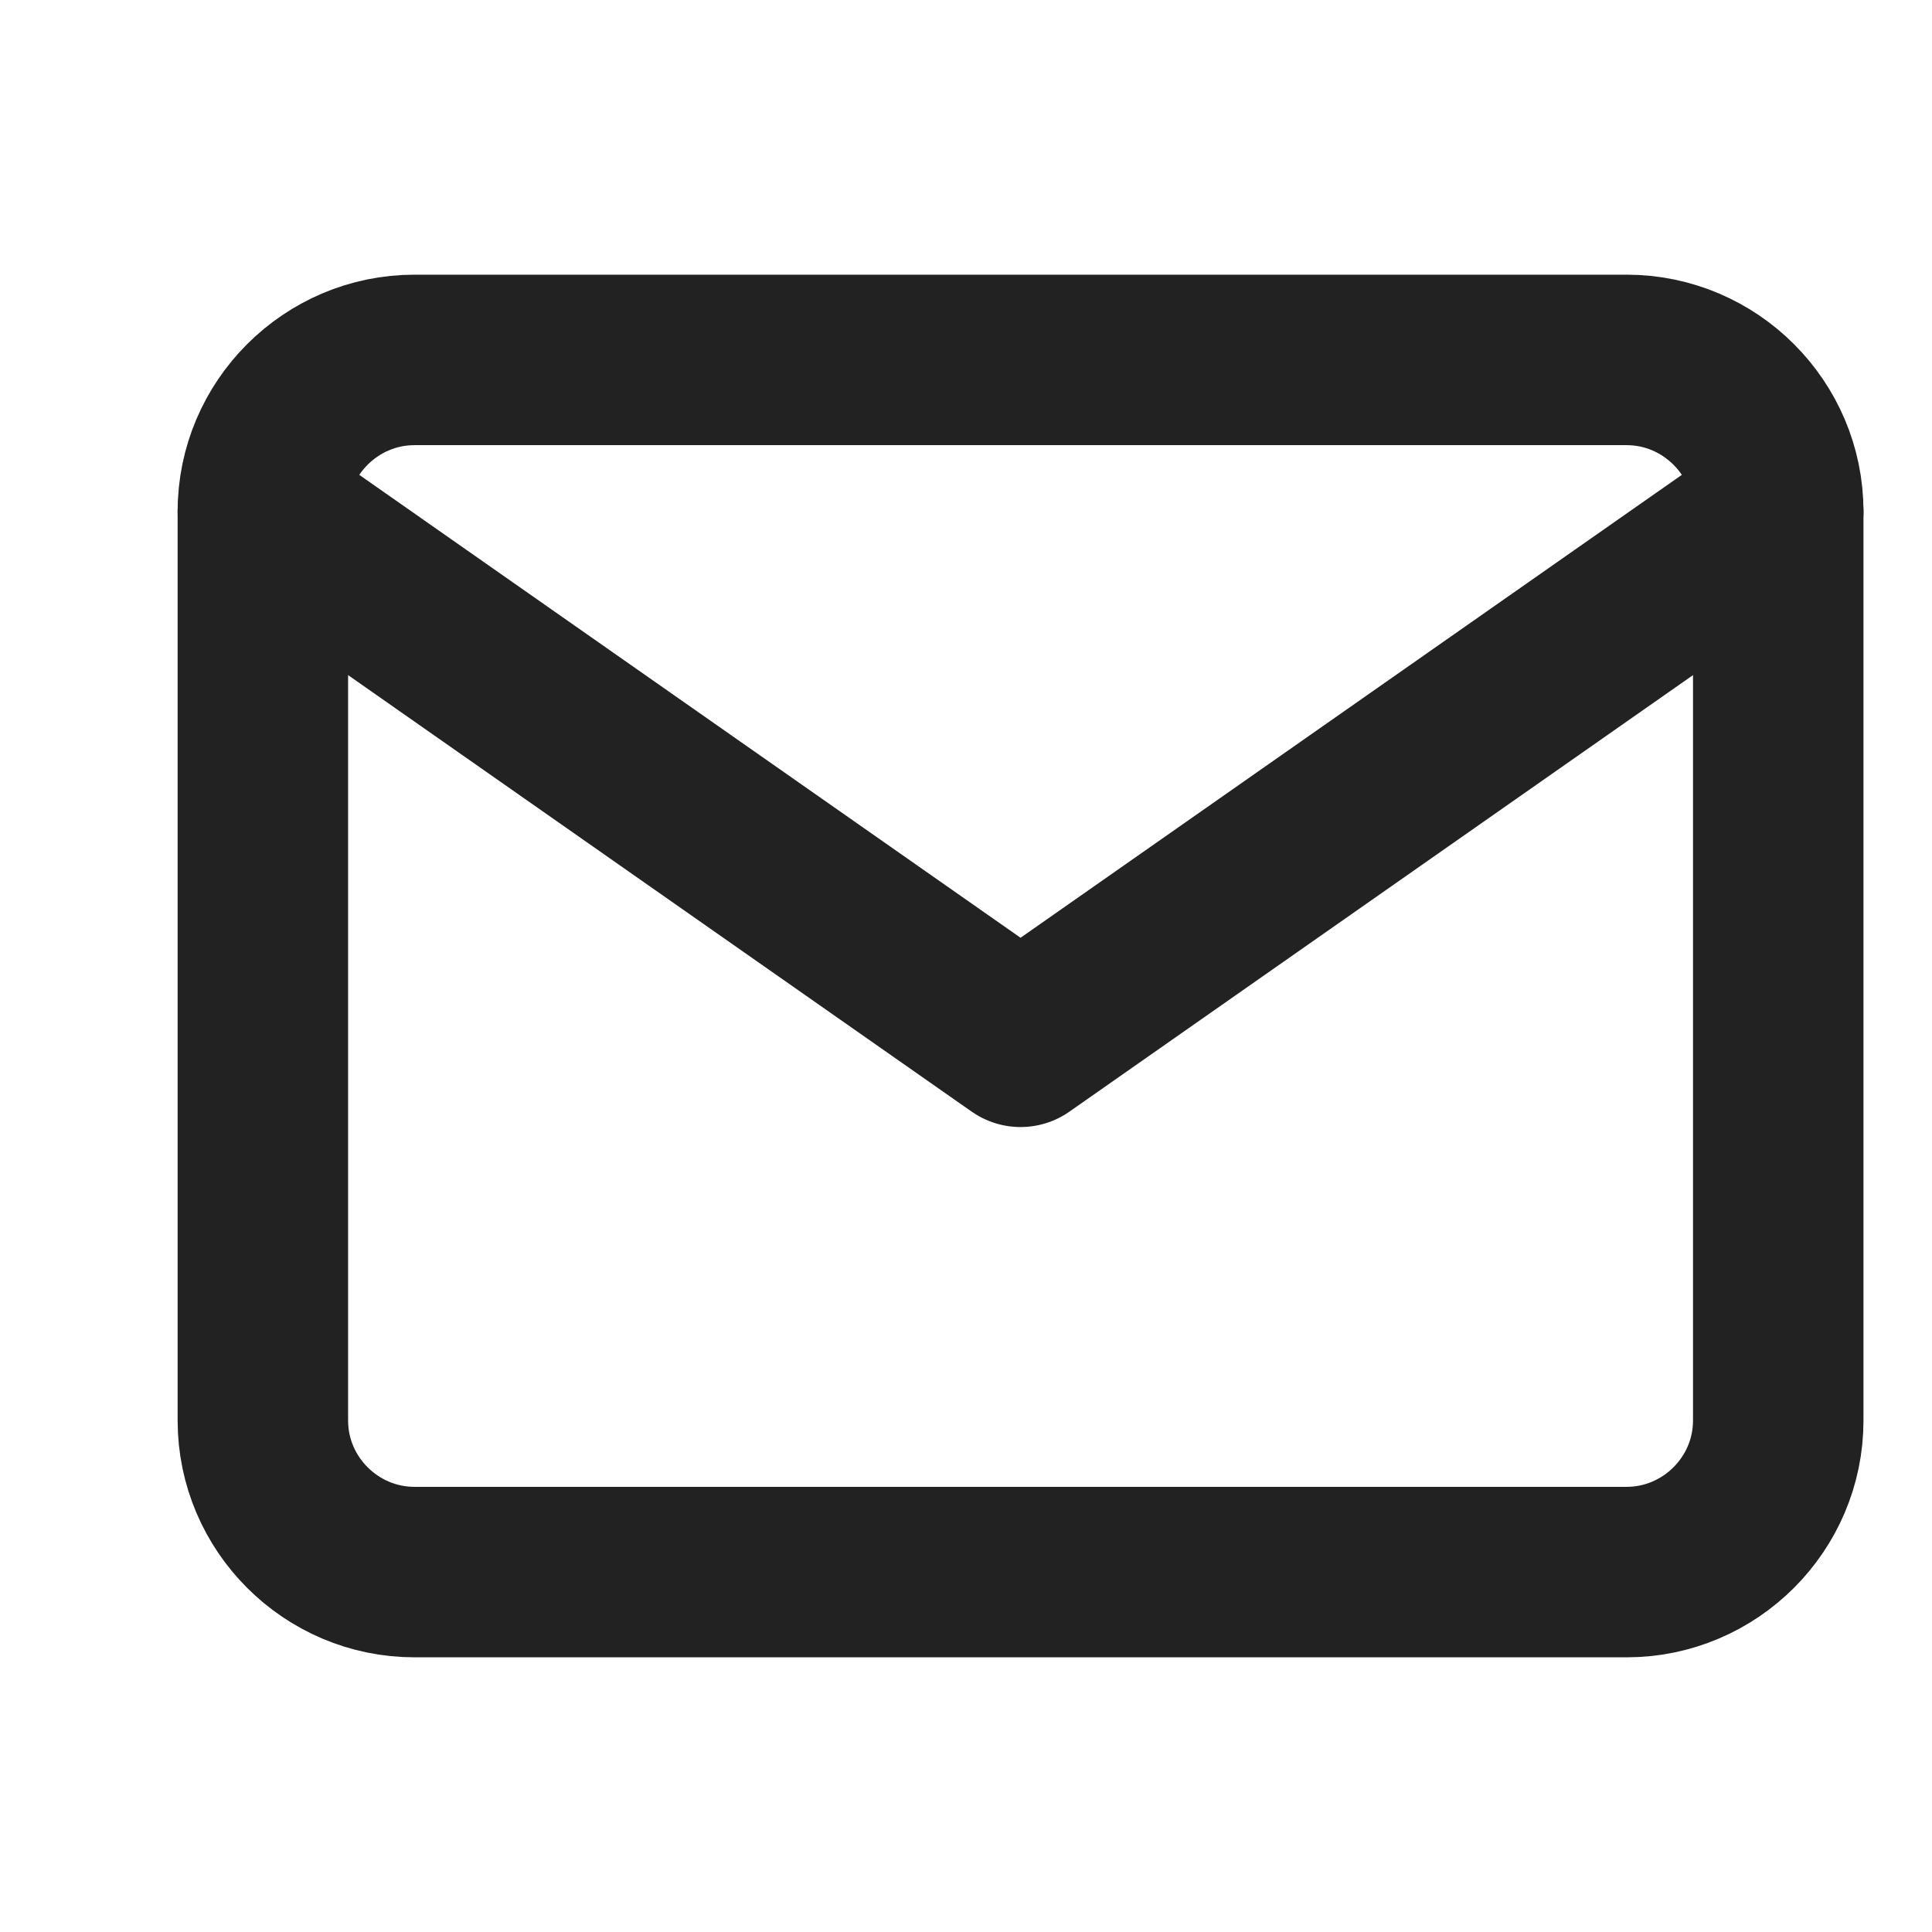 <svg width="17" height="17" viewBox="0 0 17 17" fill="none" xmlns="http://www.w3.org/2000/svg">
<g clip-path="url(#clip0_4888_216)">
<path d="M3.647 3.167H14.313C15.047 3.167 15.647 3.767 15.647 4.5V12.5C15.647 13.233 15.047 13.833 14.313 13.833H3.647C2.913 13.833 2.313 13.233 2.313 12.5V4.5C2.313 3.767 2.913 3.167 3.647 3.167Z" stroke="#222222" stroke-width="1.5" stroke-linecap="round" stroke-linejoin="round"/>
<path d="M15.647 4.5L8.98 9.167L2.313 4.5" stroke="#222222" stroke-width="1.5" stroke-linecap="round" stroke-linejoin="round"/>
</g>
<defs>
<clipPath id="clip0_4888_216">
<rect width="16" height="16" fill="white" transform="translate(0.98 0.5)"/>
</clipPath>
</defs>
</svg>
